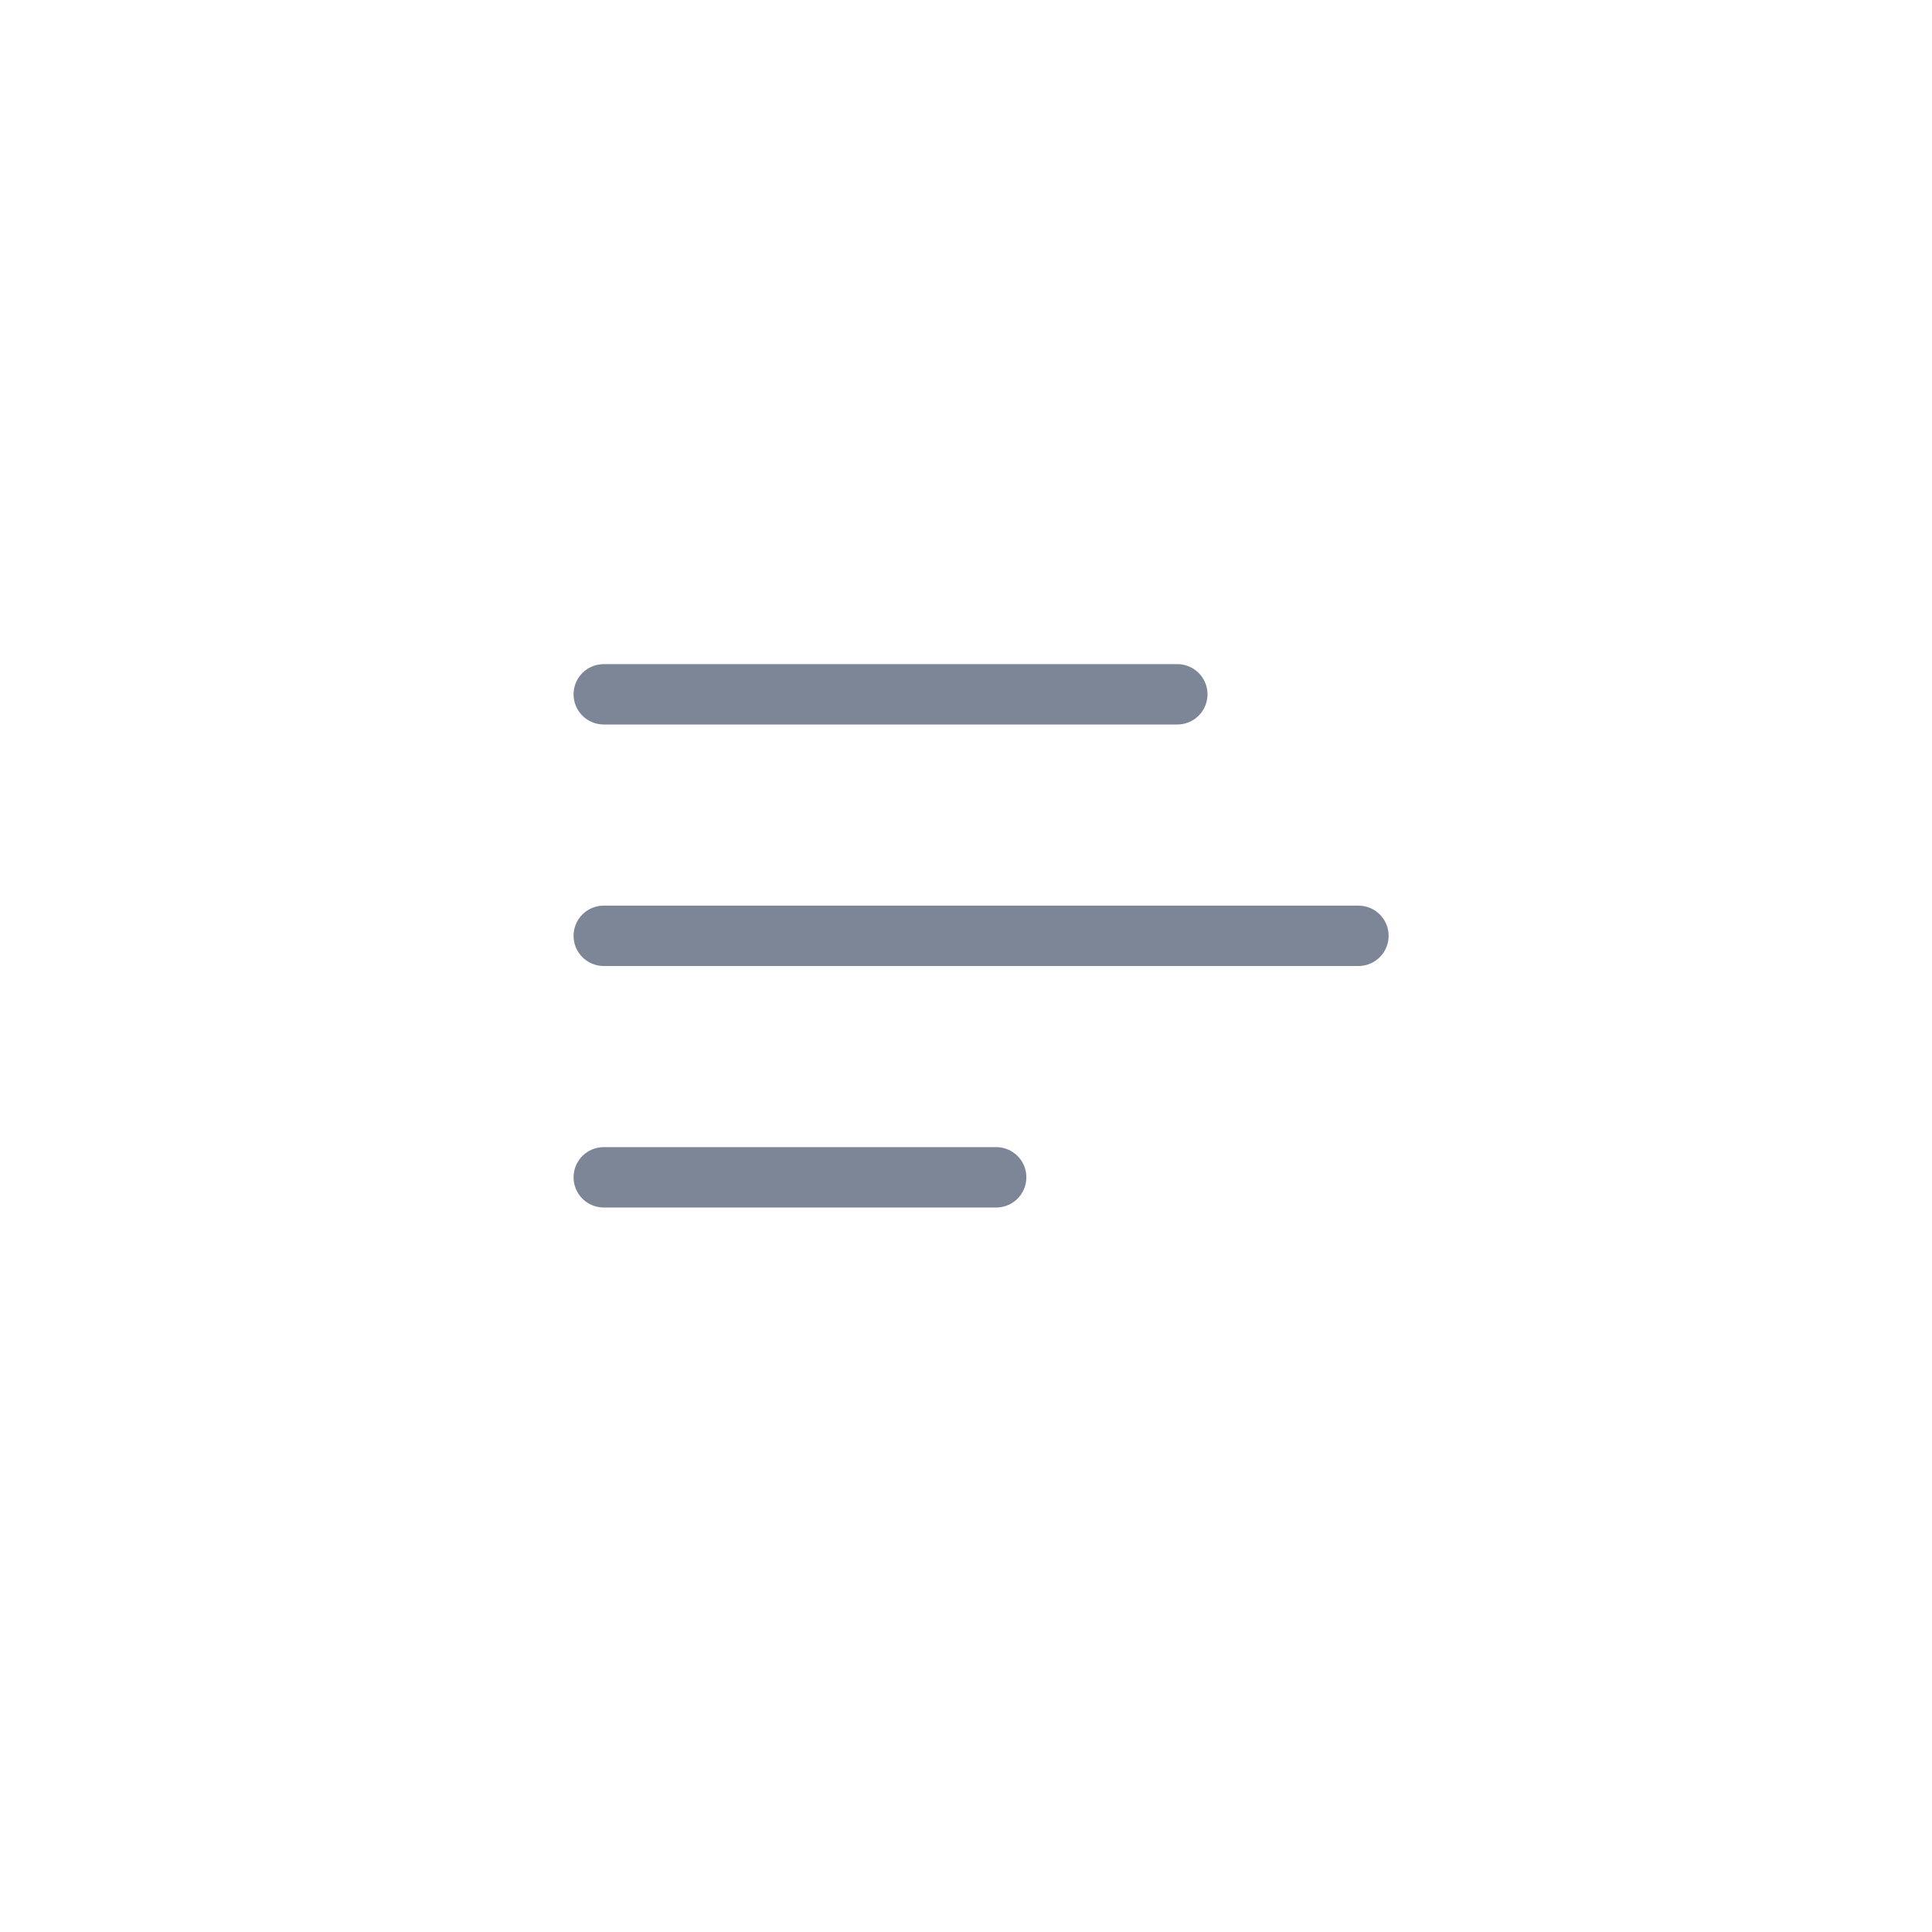 <svg width="64" height="64" viewBox="0 0 64 64" fill="none" xmlns="http://www.w3.org/2000/svg">
<line x1="20" y1="23" x2="39" y2="23" stroke="#7C8696" stroke-width="2" stroke-linecap="round"/>
<line x1="20" y1="31" x2="45" y2="31" stroke="#7C8696" stroke-width="2" stroke-linecap="round"/>
<line x1="20" y1="39" x2="33" y2="39" stroke="#7C8696" stroke-width="2" stroke-linecap="round"/>
</svg>
